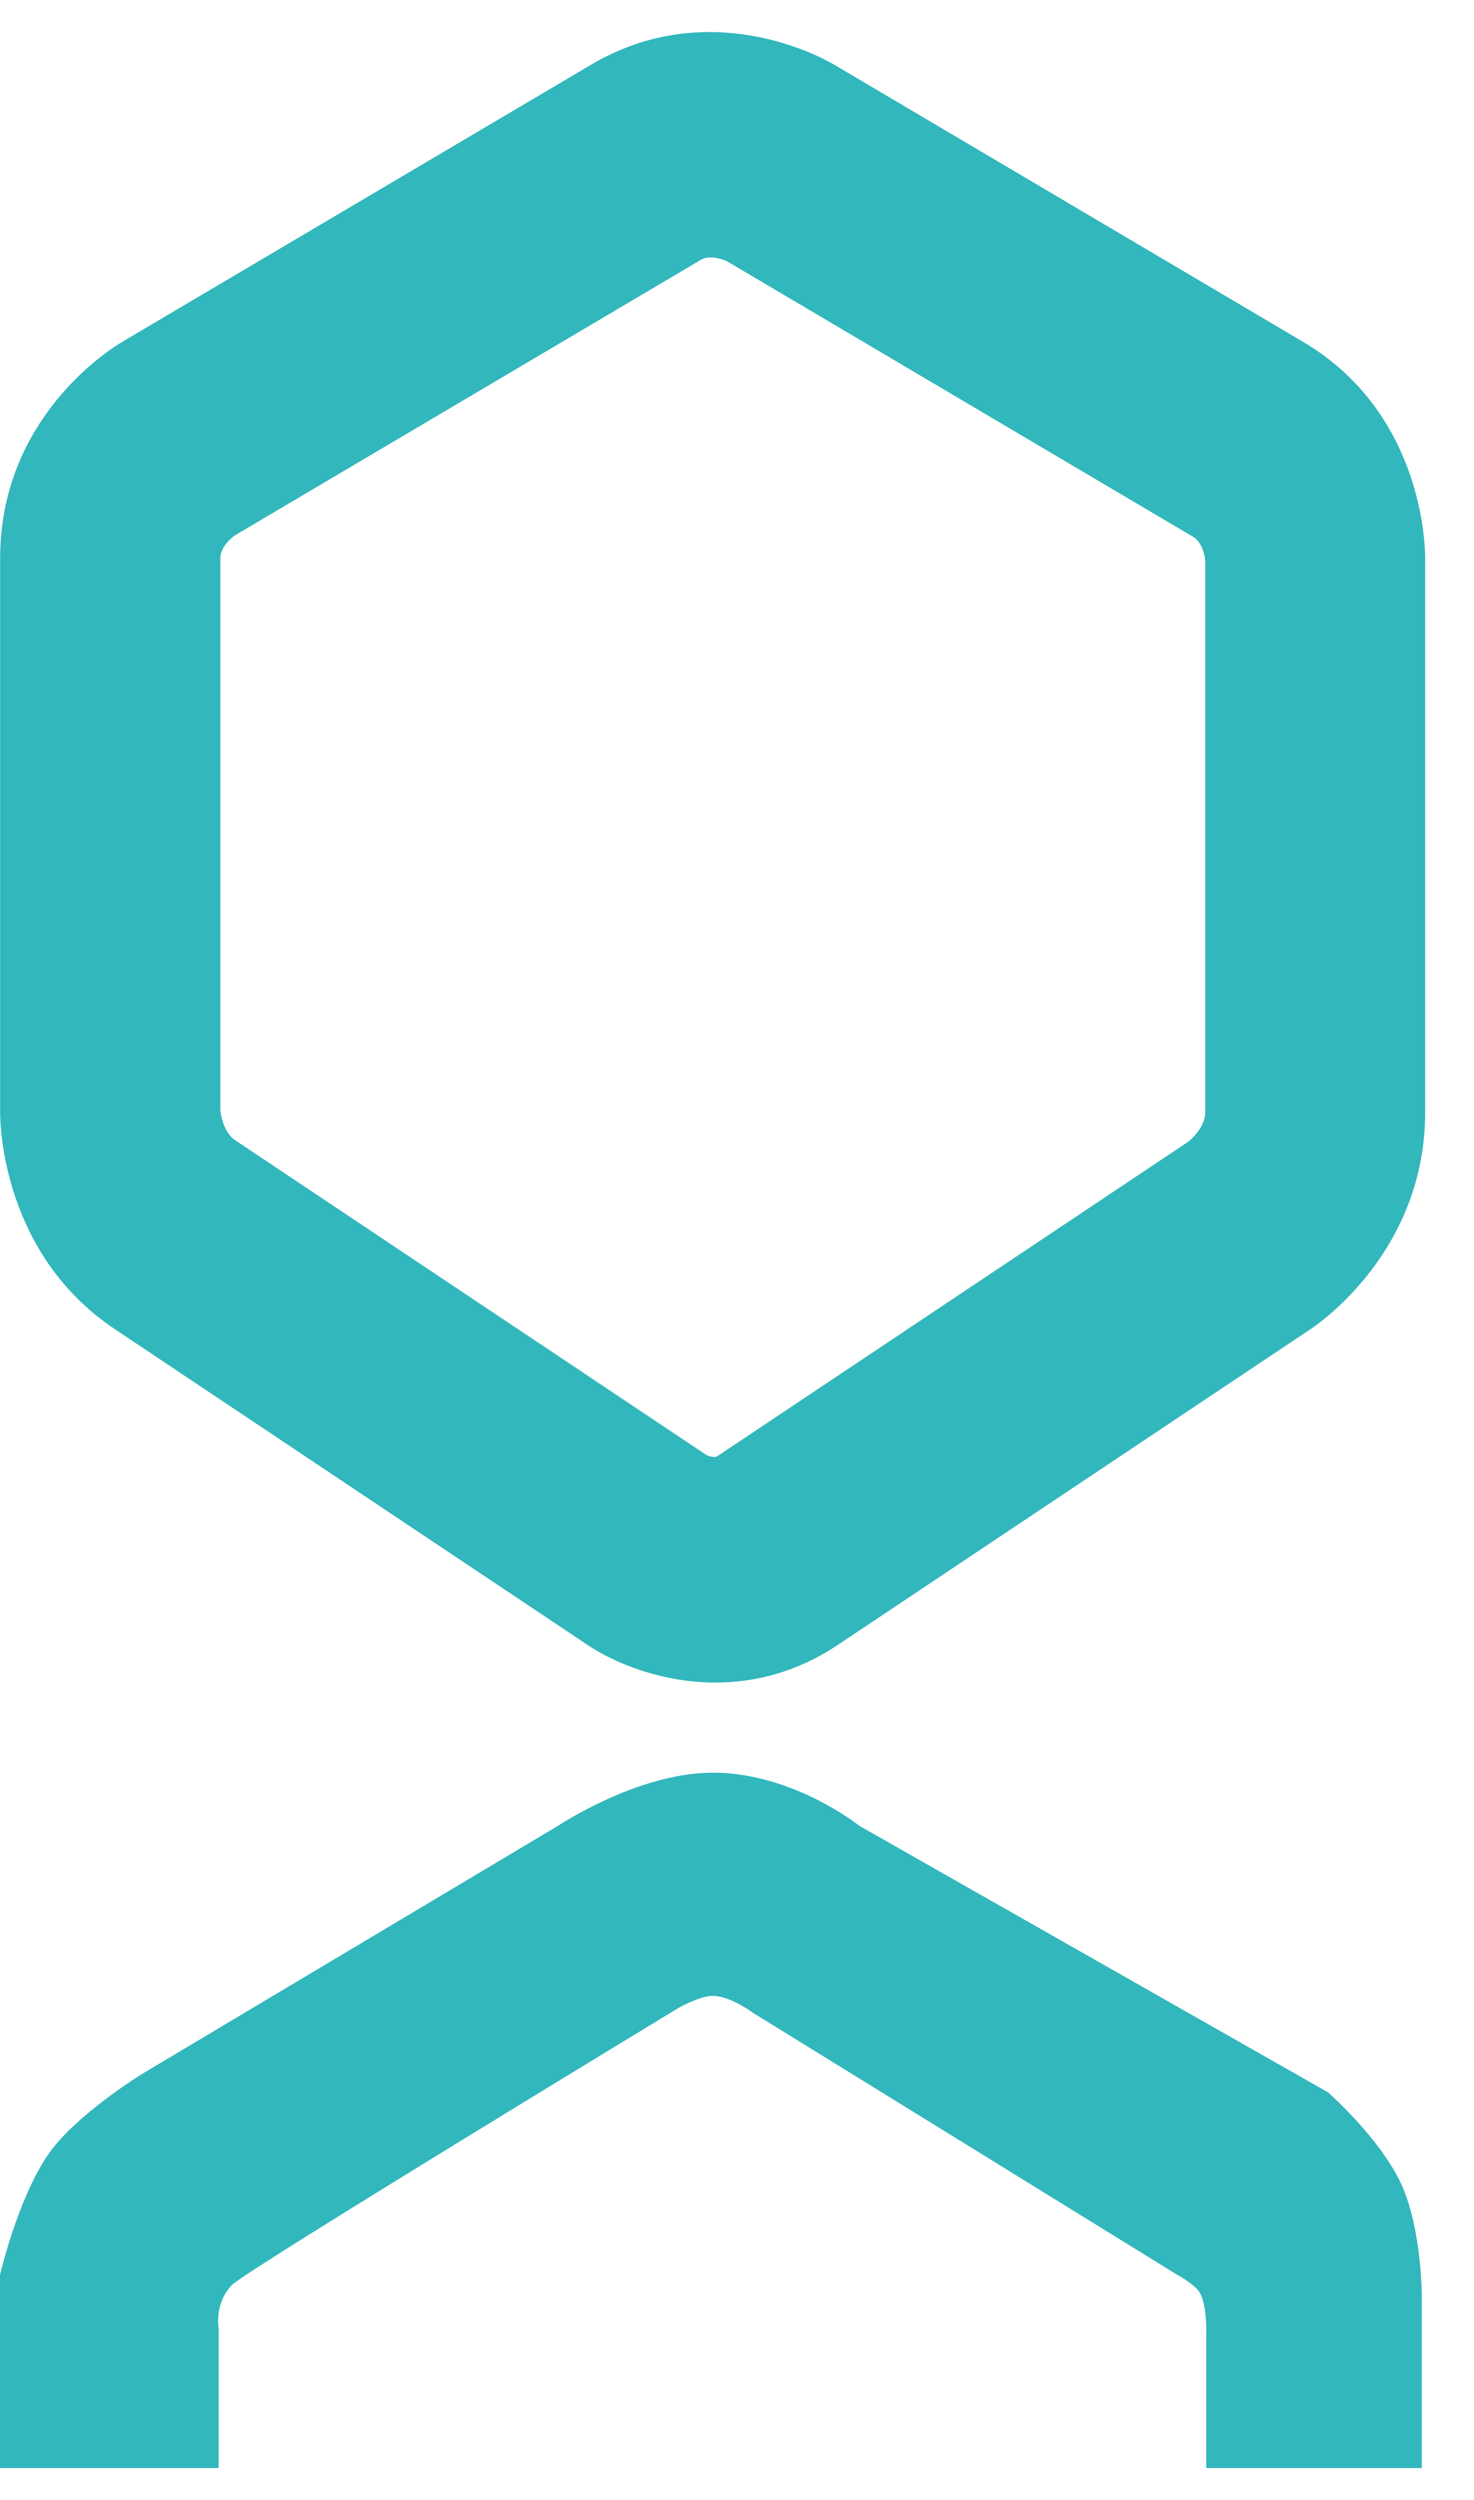 <svg width="23" height="39" viewBox="0 0 23 39" fill="none" xmlns="http://www.w3.org/2000/svg">
<path d="M11.165 26.247C10.325 26.247 9.592 25.945 9.172 25.663L1.793 20.735C0.052 19.572 0.002 17.575 0.002 17.352V8.709C0.002 6.522 1.71 5.45 1.905 5.334L9.217 1.013C11.065 -0.081 12.828 0.897 13.023 1.013L20.335 5.334C22.186 6.428 22.238 8.481 22.238 8.709V17.352C22.238 19.48 20.633 20.612 20.448 20.735L13.068 25.663C12.426 26.091 11.768 26.247 11.165 26.247ZM11.008 22.691C11.04 22.706 11.143 22.75 11.193 22.716L18.545 17.808C18.59 17.772 18.807 17.58 18.807 17.35V8.747C18.802 8.694 18.767 8.463 18.62 8.376L11.343 4.075C11.295 4.054 11.083 3.967 10.935 4.054L3.658 8.356C3.616 8.386 3.438 8.532 3.438 8.706V17.314C3.443 17.373 3.481 17.662 3.671 17.788L11.013 22.691H11.008ZM11.015 22.698L11.045 22.719C11.045 22.719 11.035 22.711 11.015 22.698ZM18.572 17.79C18.572 17.79 18.565 17.796 18.55 17.806L18.572 17.79ZM3.436 17.324V17.352C3.436 17.352 3.436 17.342 3.436 17.324ZM18.805 8.709C18.805 8.709 18.805 8.719 18.805 8.74V8.709ZM3.648 8.361L3.573 8.404L3.621 8.376C3.621 8.376 3.631 8.371 3.646 8.361H3.648ZM11.305 4.054C11.305 4.054 11.315 4.059 11.333 4.07L11.305 4.054Z" fill="#31B7BC"/>
<path d="M3.411 38.501V36.314C3.411 36.314 3.341 35.93 3.621 35.643C3.846 35.413 10.58 31.327 10.58 31.327C10.58 31.327 10.913 31.135 11.123 31.135C11.398 31.135 11.748 31.398 11.748 31.398L18.355 35.477C18.355 35.477 18.61 35.613 18.705 35.741C18.845 35.933 18.822 36.458 18.822 36.458V38.501H22.186V35.823C22.186 35.823 22.186 34.776 21.868 34.077C21.541 33.36 20.723 32.64 20.723 32.64L13.406 28.48C13.406 28.48 12.378 27.653 11.12 27.653C9.948 27.653 8.71 28.48 8.71 28.48L2.216 32.353C2.216 32.353 1.165 32.999 0.743 33.621C0.27 34.32 0 35.487 0 35.487V38.501H3.408H3.411Z" fill="#31B7BC"/>
</svg>
